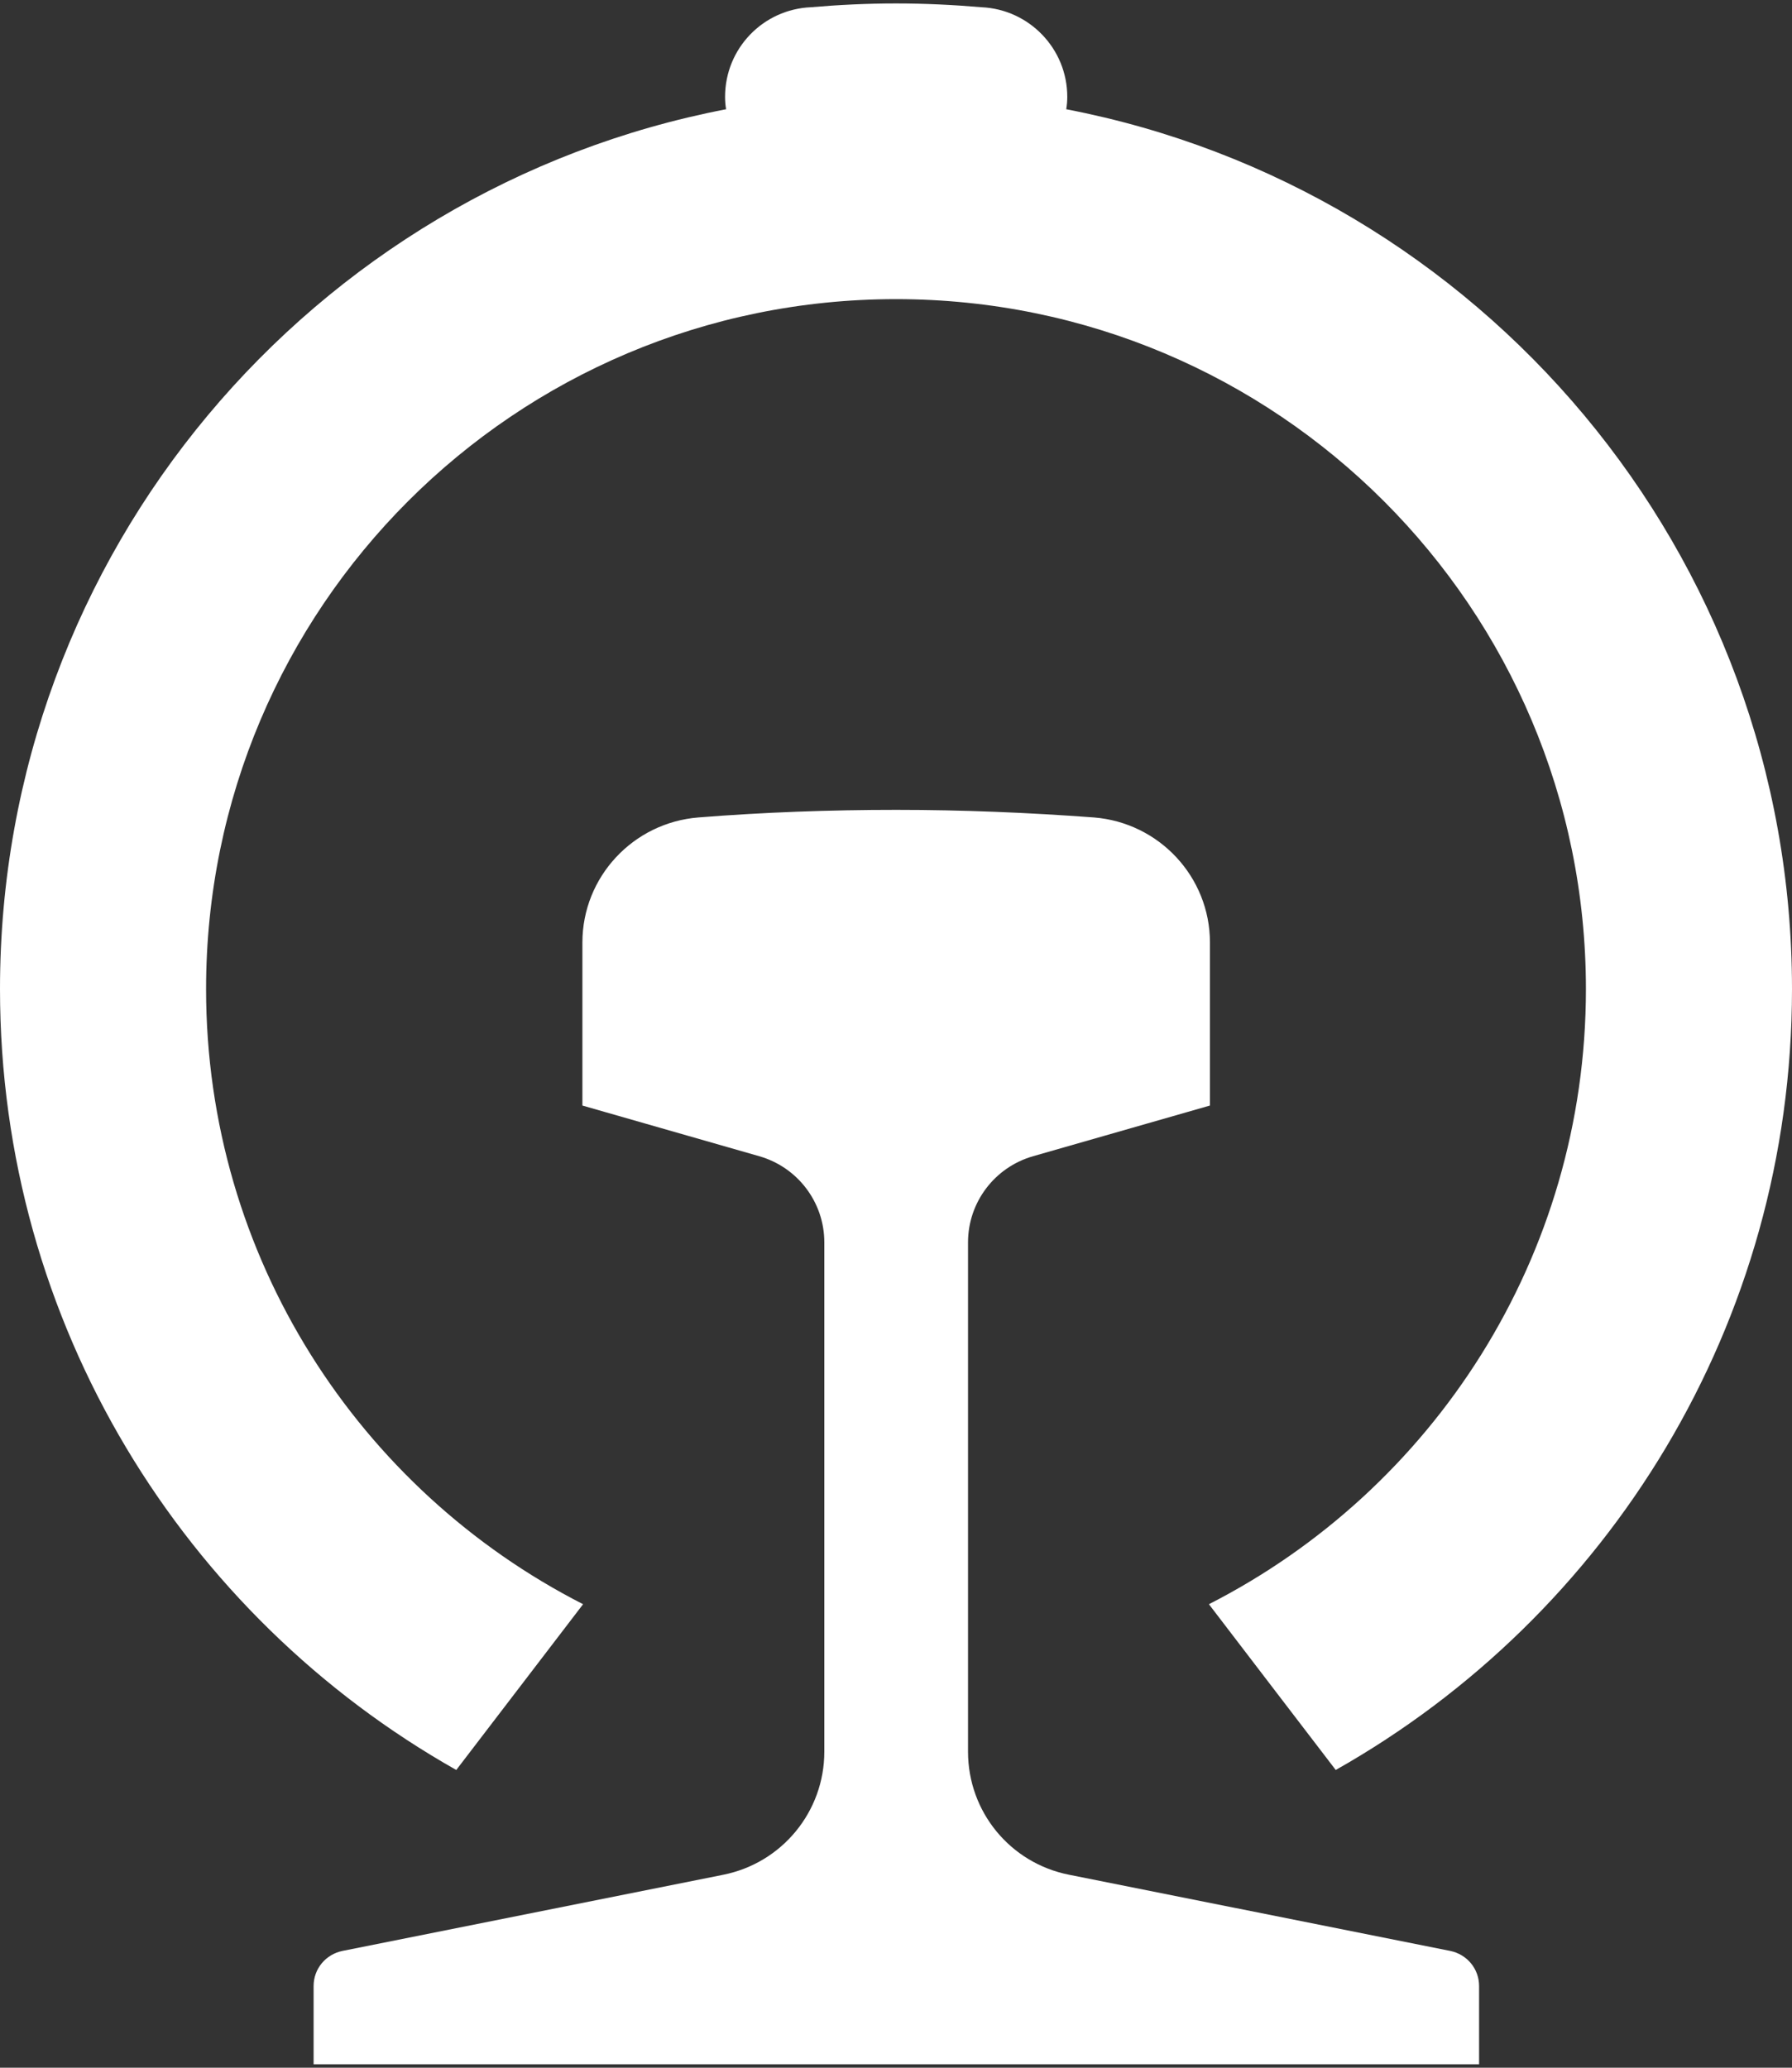 <?xml version="1.0" encoding="utf-8"?>
<!-- Generator: Adobe Illustrator 19.1.0, SVG Export Plug-In . SVG Version: 6.00 Build 0)  -->
<!DOCTYPE svg PUBLIC "-//W3C//DTD SVG 1.1//EN" "http://www.w3.org/Graphics/SVG/1.1/DTD/svg11.dtd">
<svg version="1.1" id="图层_1" xmlns="http://www.w3.org/2000/svg" xmlns:xlink="http://www.w3.org/1999/xlink" x="0px" y="0px"
	 viewBox="0 0 520 600" style="enable-background:new 0 0 520 600;" xml:space="preserve">
<rect x="0" y="0" width="520" height="600" fill="#333333" stroke="none"/>
<style type="text/css">
	.st0{fill:#ffffff;}
</style>
<path class="st0" d="M169,273.5c0-19,14.7-34.8,33.7-36.3c18.9-1.5,38.1-2.2,57.4-2.2c19.3,0,38.4,0.8,57.3,2.2
	c19,1.5,33.7,17.3,33.7,36.3v47.3l-51.3,14.7c-11.2,3.2-18.9,13.4-18.9,25v147.8c0,17.4,12.2,32.3,29.3,35.7l110.6,22.1
	c4.9,1,8.4,5.2,8.4,10.2V599H91v-22.7c0-5,3.5-9.2,8.4-10.2L209.9,544c17-3.4,29.3-18.3,29.3-35.7V360.5c0-11.6-7.7-21.8-18.9-25
	L169,320.8V273.5z M309.4,31.7c0.2-1.2,0.3-2.4,0.3-3.6c0-14-11.1-25.4-24.9-26C276.6,1.4,268.3,1,260,1c-8.3,0-16.6,0.4-24.7,1.1
	c-13.9,0.6-24.9,12-24.9,26c0,1.2,0.1,2.5,0.3,3.6C90.6,54.8,0,160.3,0,287c0,97.2,53.4,182,132.4,226.6l36.8-48.1
	C104.3,432.4,59.8,364.9,59.8,287c0-110.6,89.6-200.2,200.2-200.2S460.2,176.4,460.2,287c0,77.9-44.5,145.4-109.4,178.5
	c15,19.6,25.6,33.5,36.8,48.1C466.6,469,520,384.2,520,287C520,160.3,429.4,54.8,309.4,31.7z"/>
</svg>
